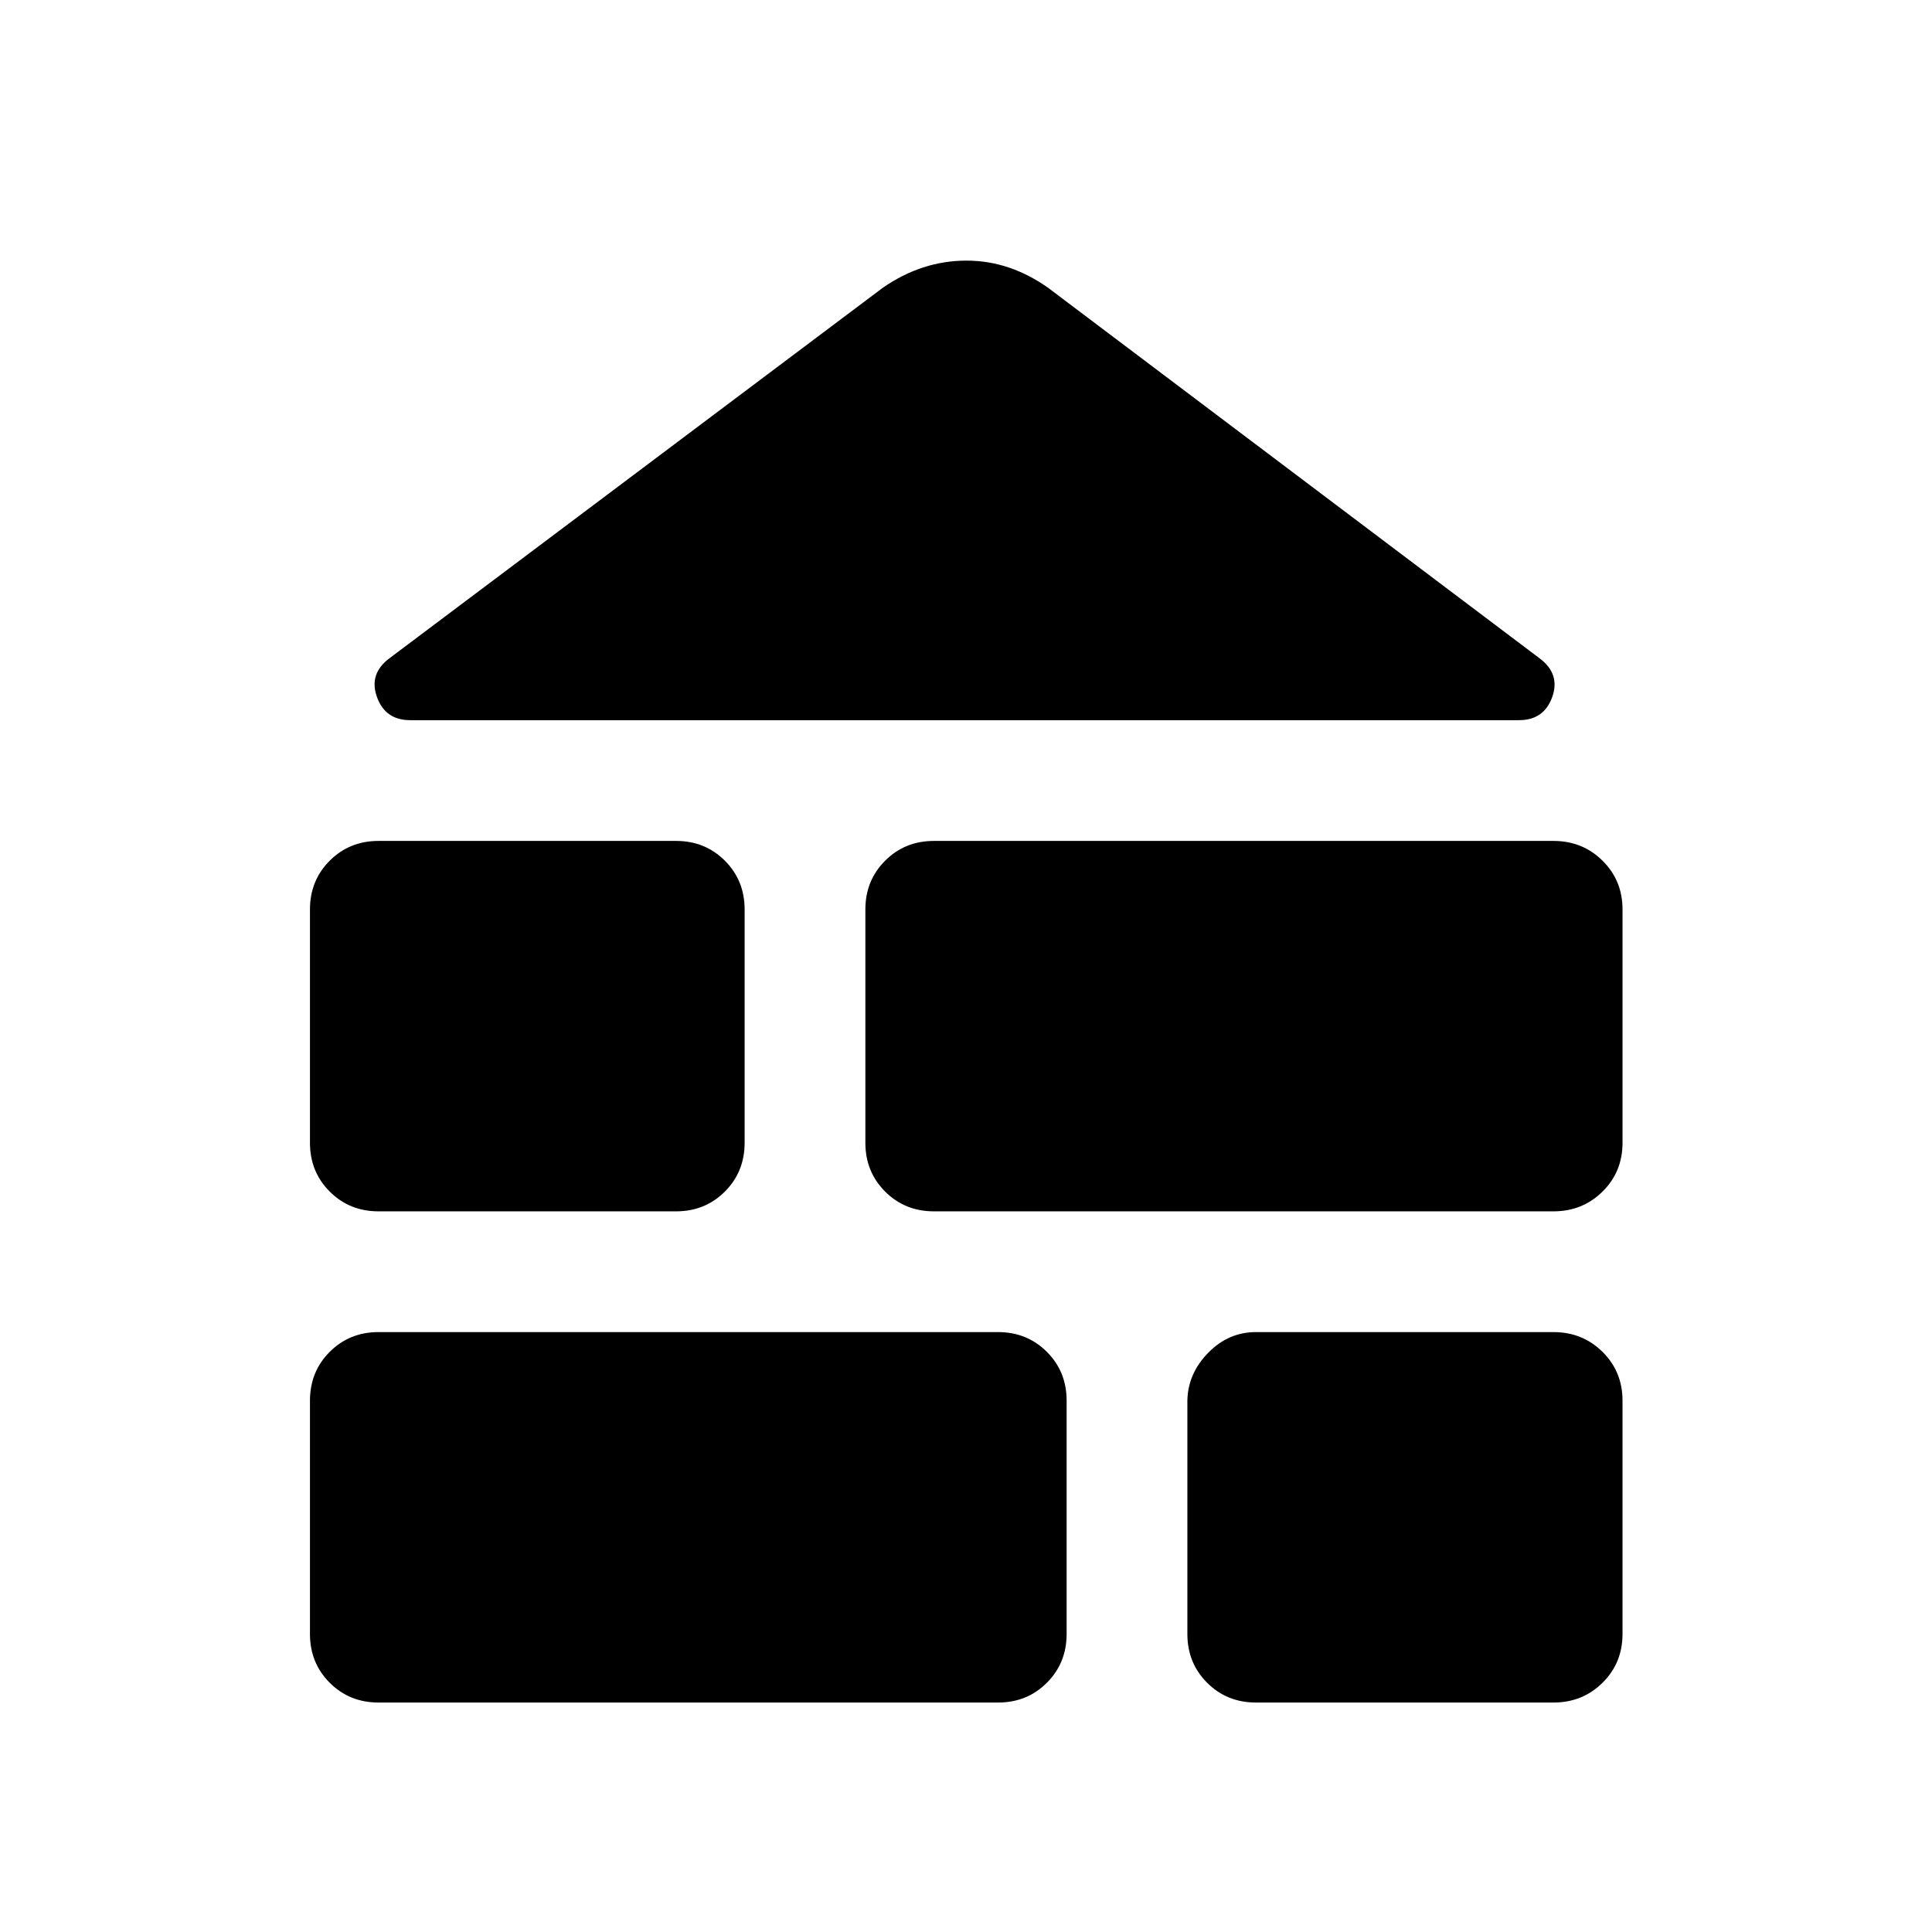 <svg xmlns="http://www.w3.org/2000/svg" width="48" height="48" viewBox="0 -960 960 960"><path d="M188.09-114.02q-14.43 0-24.25-9.82t-9.82-24.25v-115.93q0-14.43 9.82-24.25t24.25-9.82h307.84q14.43 0 24.25 9.82t9.82 24.25v115.93q0 14.43-9.82 24.25t-24.25 9.82H188.09Zm435.98 0q-14.43 0-24.25-9.82T590-148.09v-115.93q.24-13.44 10.32-23.75 10.07-10.32 23.75-10.32h147.84q14.43 0 24.37 9.82 9.94 9.82 9.94 24.25v115.93q0 14.43-9.94 24.25t-24.37 9.82H624.07ZM188.09-358.09q-14.43 0-24.25-9.82t-9.82-24.24v-115.94q0-14.42 9.82-24.24 9.82-9.82 24.25-9.82h147.84q14.43 0 24.25 9.82t9.82 24.24v115.94q0 14.42-9.82 24.24-9.82 9.82-24.25 9.82H188.09Zm275.98 0q-14.43 0-24.25-9.82T430-392.15v-115.94q0-14.42 9.82-24.24 9.82-9.82 24.25-9.82h307.84q14.43 0 24.37 9.82 9.94 9.82 9.94 24.24v115.94q0 14.42-9.94 24.24-9.94 9.82-24.37 9.82H464.07ZM203.8-602.15q-12.39 0-16.51-11.56-4.12-11.55 6.32-19.27l245.13-184.09q9.73-6.71 20.09-10.07 10.37-3.36 21.37-3.36 11 0 21.23 3.48 10.22 3.48 19.59 10.19L765.2-632.74q10.19 7.72 6.07 19.15-4.12 11.44-16.51 11.44H203.8Z"/></svg>